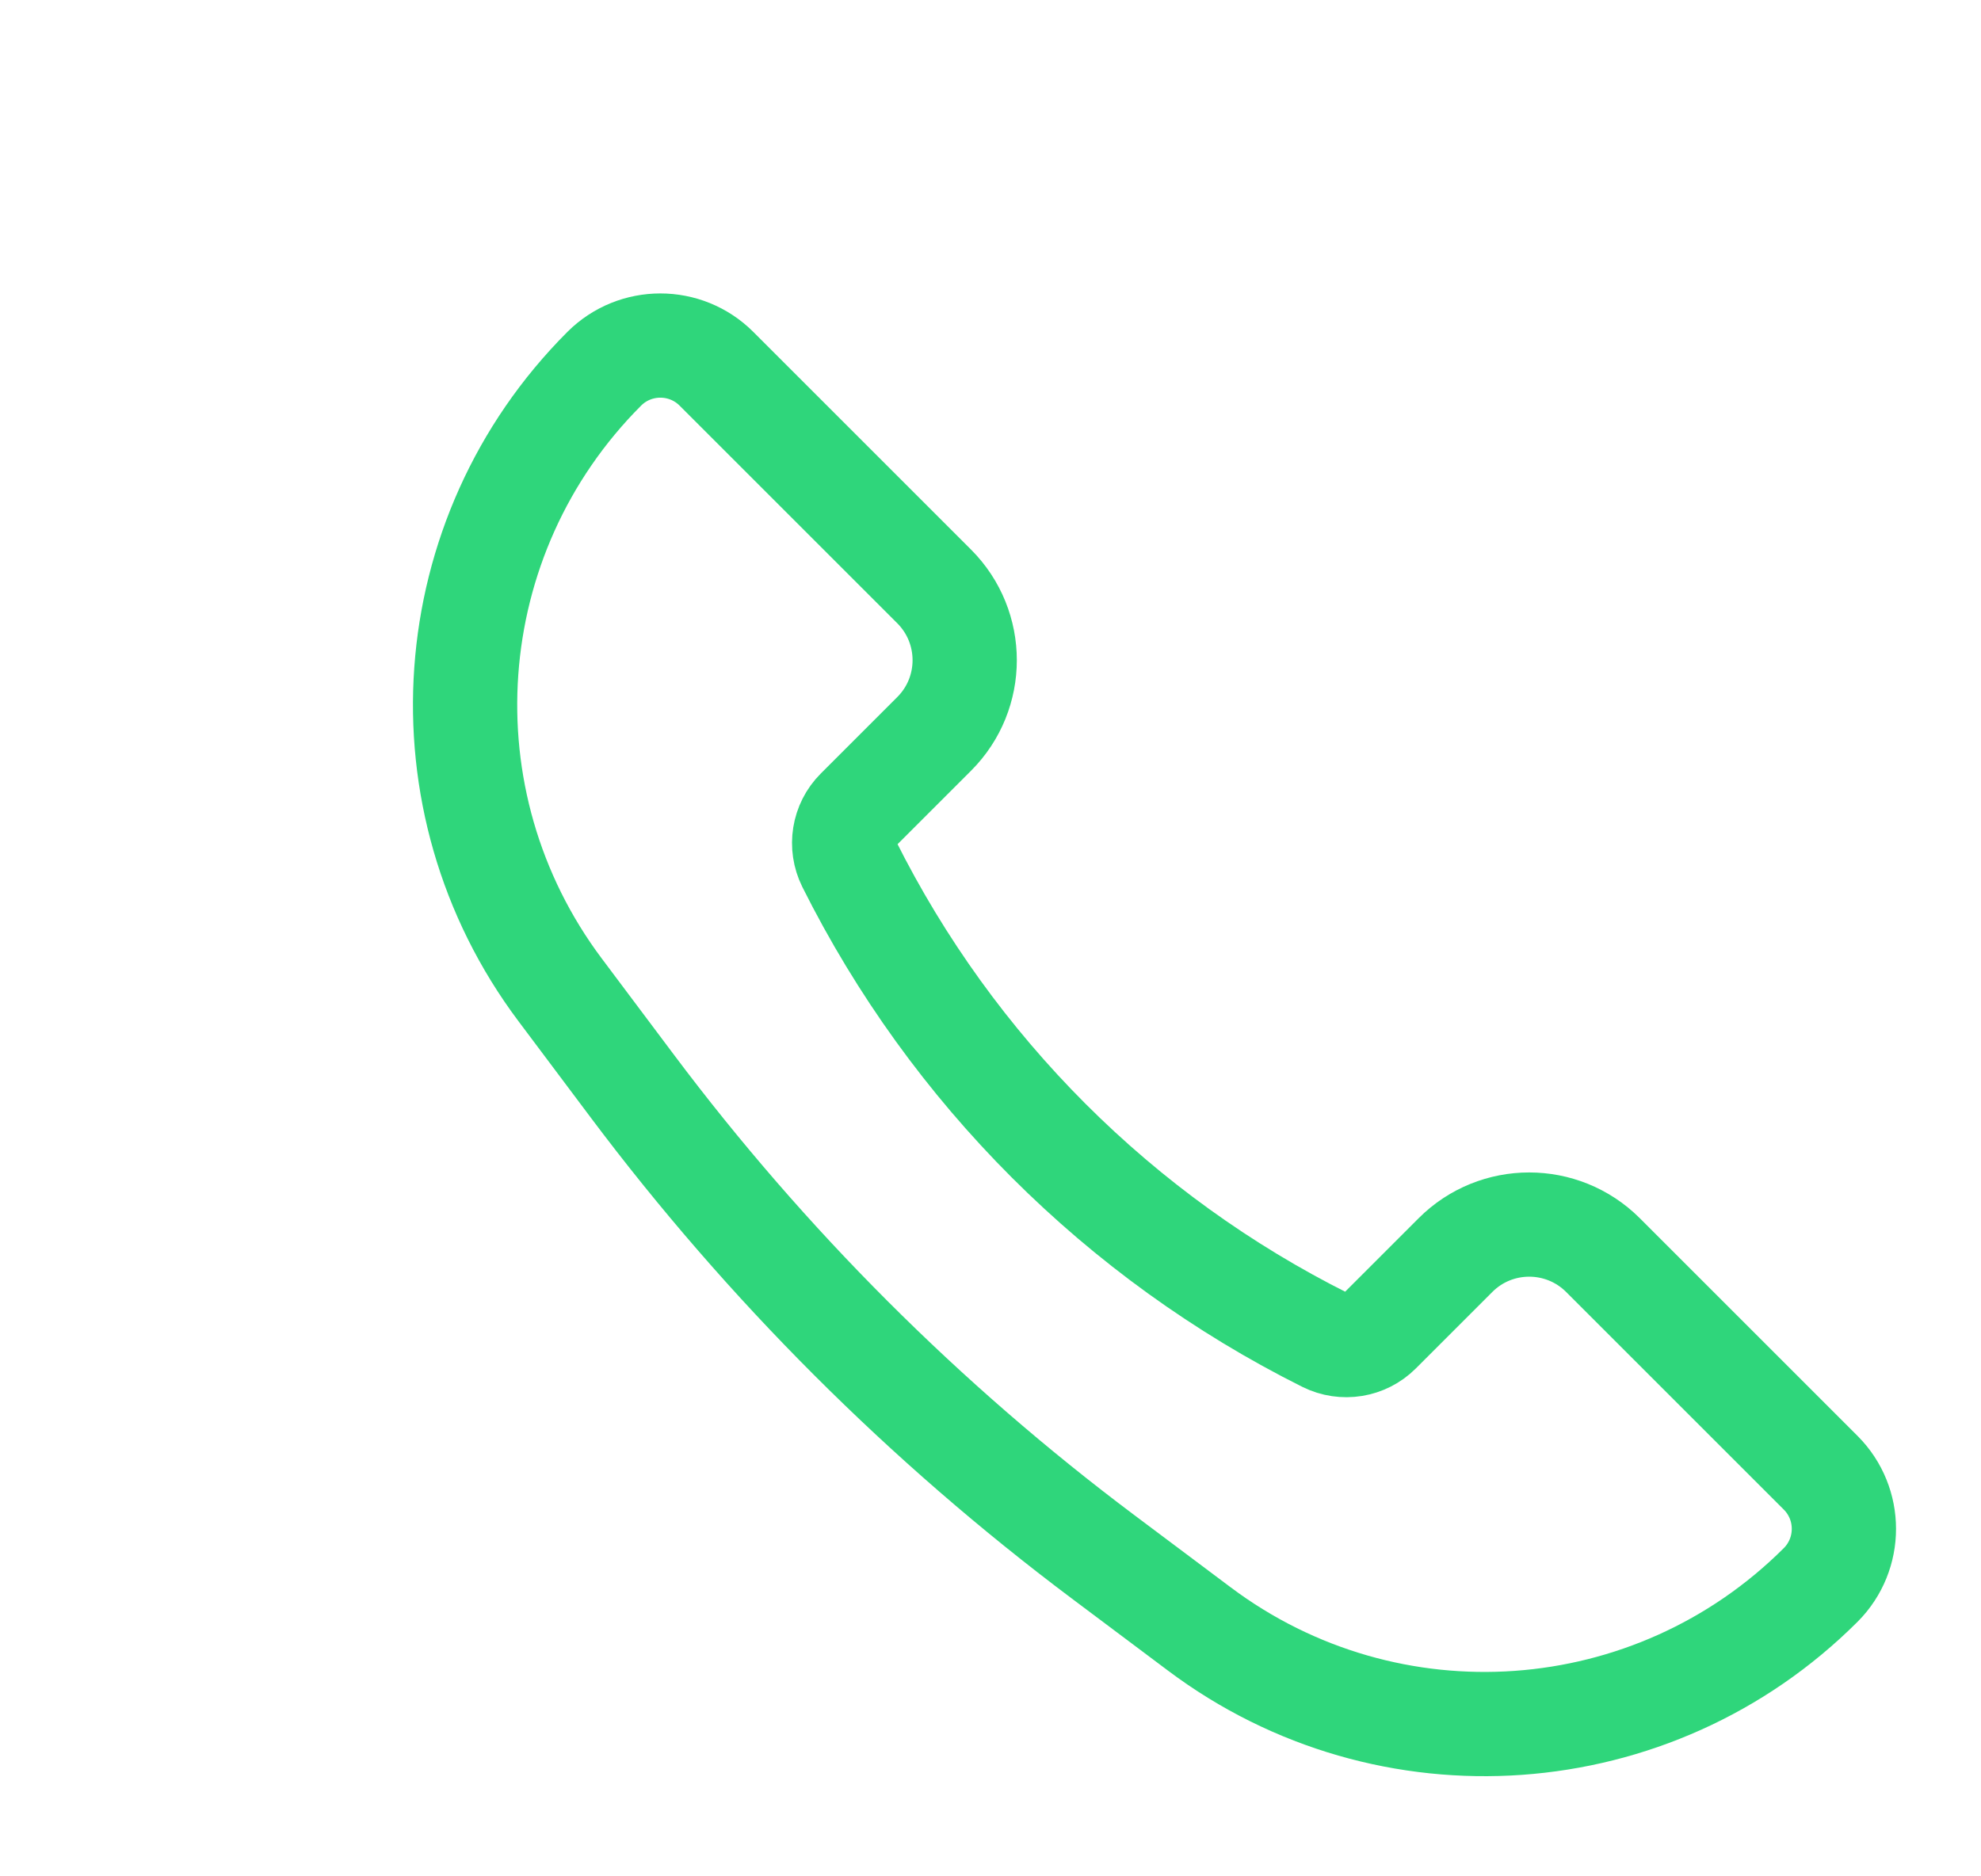 <svg width="19" height="18" viewBox="0 0 19 18" fill="none" xmlns="http://www.w3.org/2000/svg">
<path d="M15.374 12.04L17.463 14.129C17.759 14.426 17.759 14.907 17.463 15.204C15.858 16.808 13.318 16.989 11.503 15.627L10.58 14.935C8.869 13.652 7.348 12.131 6.065 10.42L5.373 9.497C4.011 7.682 4.192 5.142 5.796 3.537C6.093 3.241 6.574 3.241 6.871 3.537L8.96 5.626C9.35 6.017 9.35 6.65 8.96 7.04L8.226 7.774C8.091 7.909 8.058 8.115 8.143 8.286C9.132 10.264 10.736 11.868 12.714 12.857C12.885 12.942 13.091 12.909 13.226 12.774L13.96 12.04C14.35 11.65 14.983 11.65 15.374 12.04Z" stroke="#2FD67B"/>
</svg>
